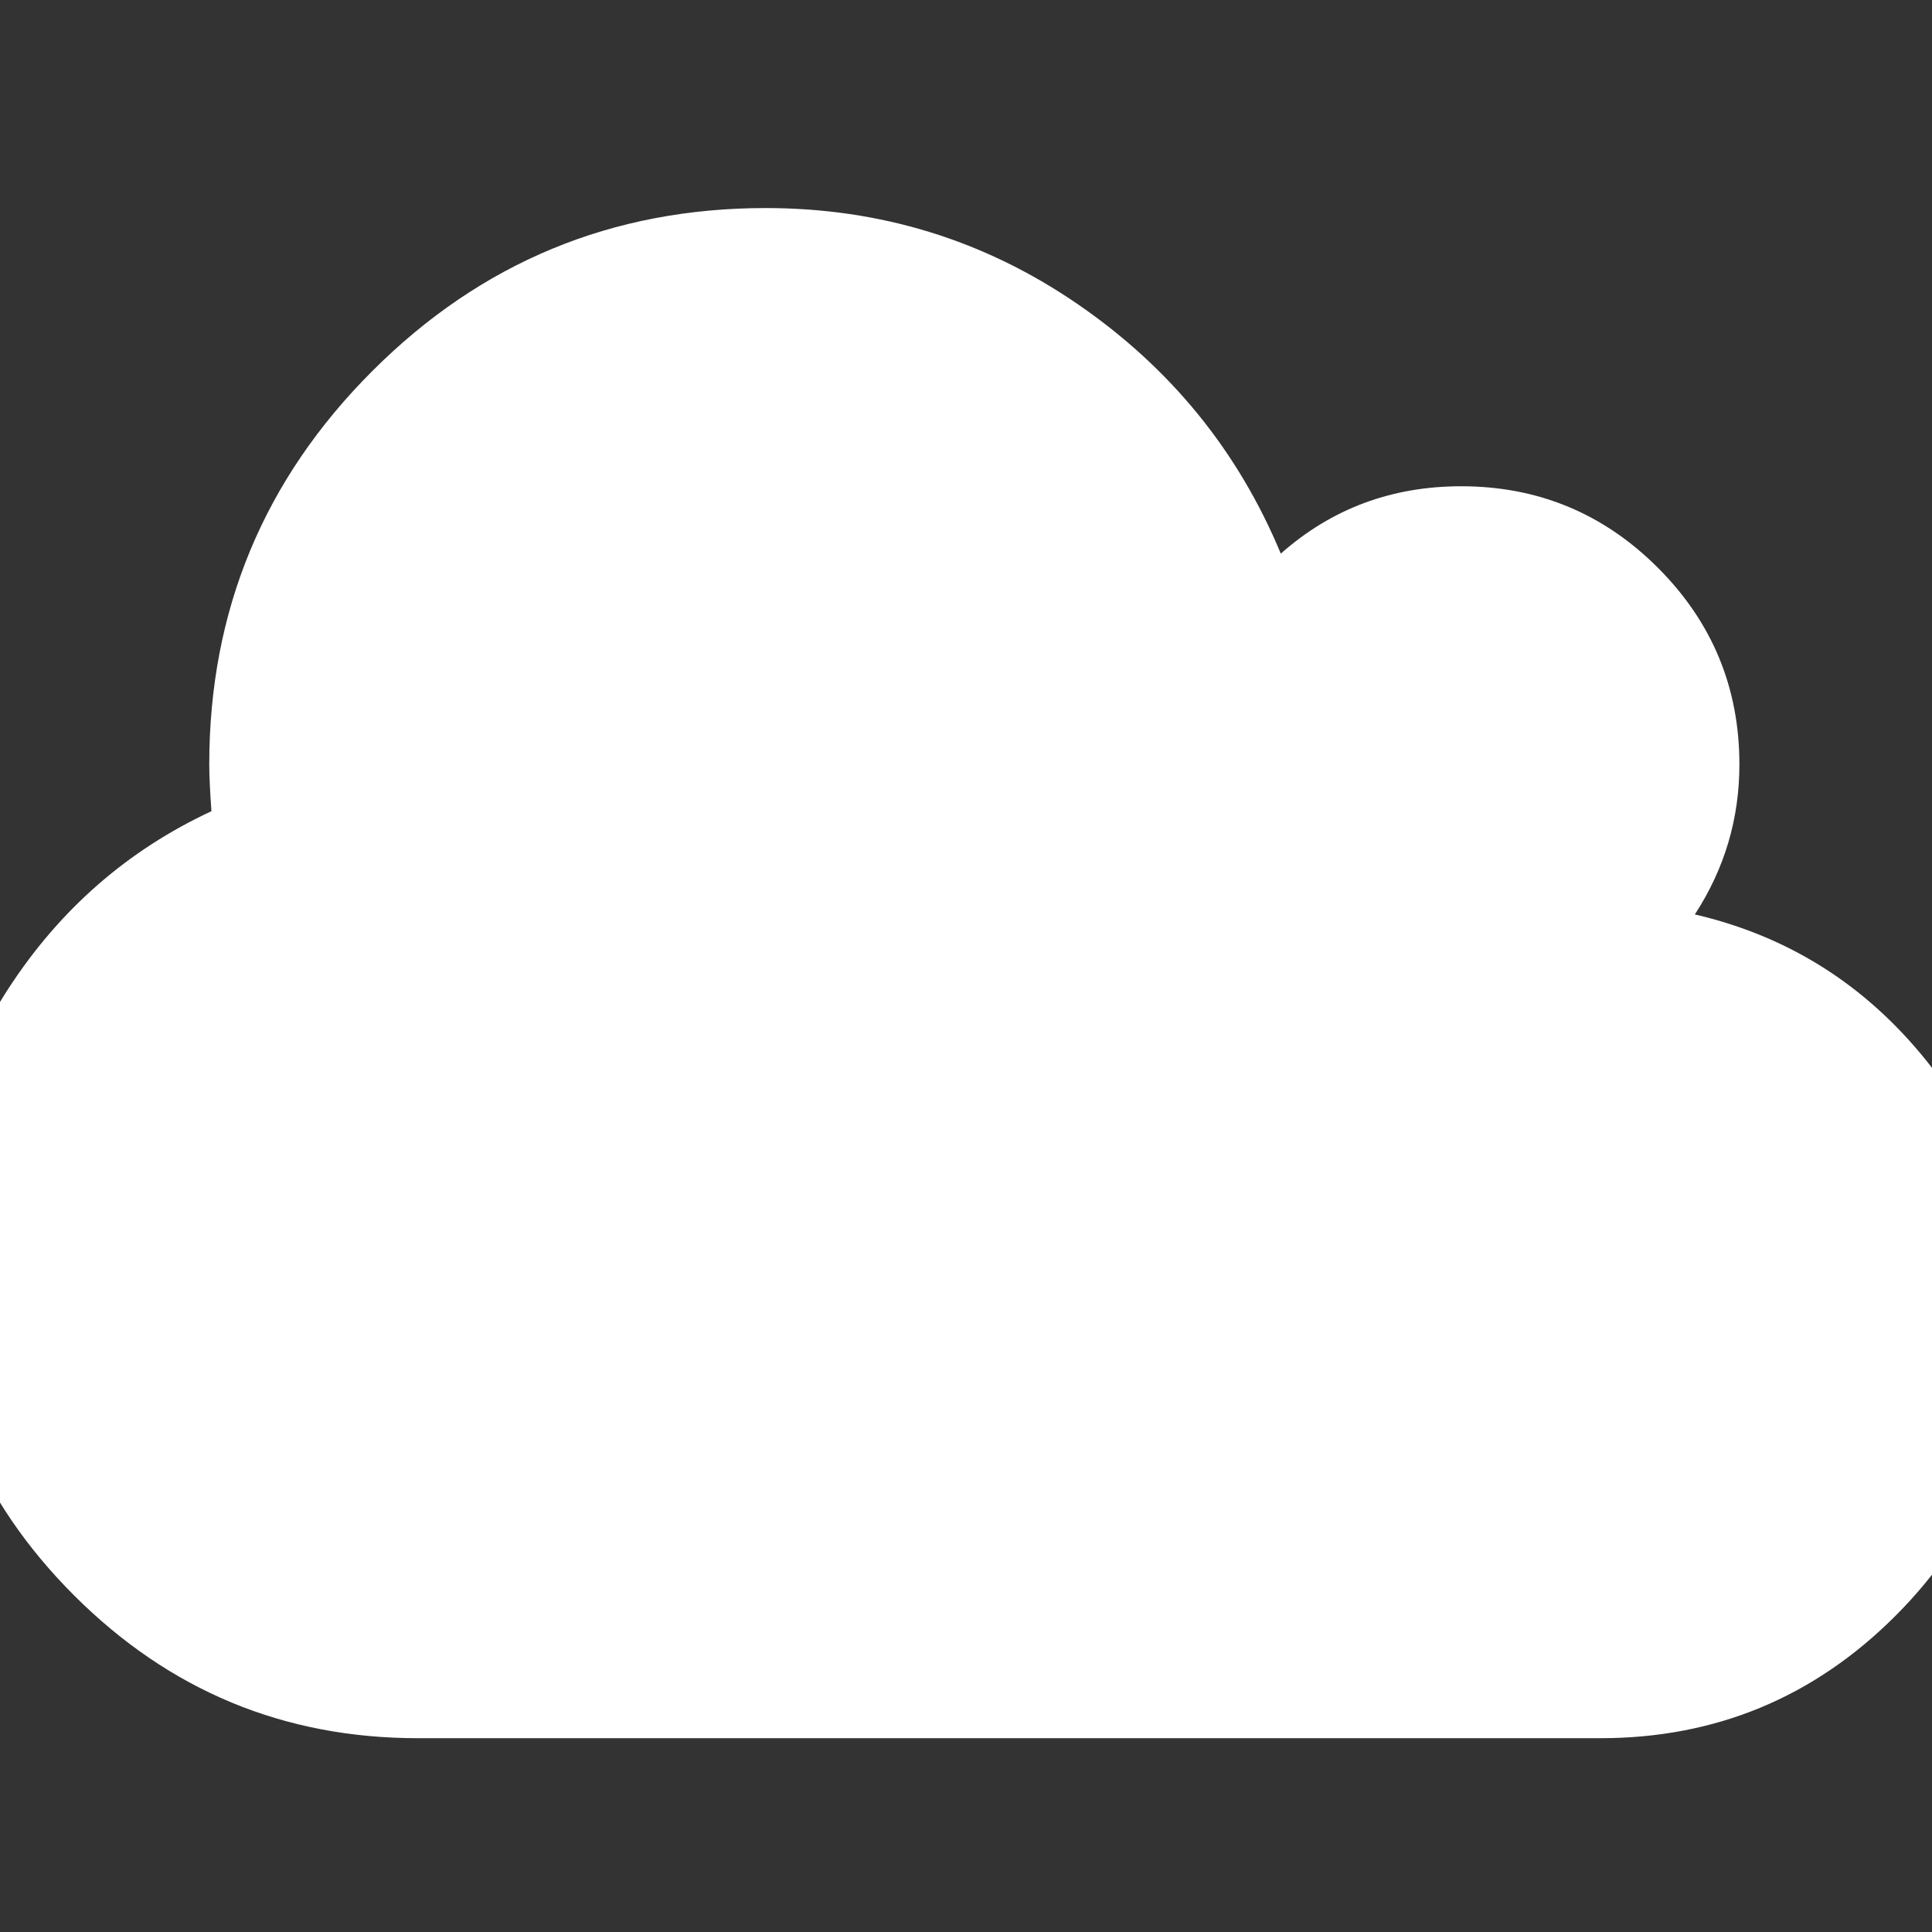 ﻿<!DOCTYPE svg PUBLIC "-//W3C//DTD SVG 1.1//EN" "http://www.w3.org/Graphics/SVG/1.1/DTD/svg11.dtd">
<svg xmlns="http://www.w3.org/2000/svg" xmlns:xlink="http://www.w3.org/1999/xlink" version="1.1" width="16" height="16" overflow="auto" preserveAspectRatio="none" baseProfile="tiny" space="preserve">
  <rect width="100%" height="100%" fill="#333333" stroke="none"/>
  <path d="M1920 384 Q1920 225 1807.5 112.5 Q1695 0 1536 0 L448 0 Q263 0 131.5 131.5 Q0 263 0 448 Q0 580 71 689.5 Q142 799 258 853 Q256 881 256 896 Q256 1108 406 1258 Q556 1408 768 1408 Q926 1408 1054.5 1320 Q1183 1232 1242 1090 Q1312 1152 1408 1152 Q1514 1152 1589 1077 Q1664 1002 1664 896 Q1664 821 1623 758 Q1752 728 1836 623.5 Q1920 519 1920 384 z" pathLength="0" fill="White" transform="translate(-0.571, 0.571) scale(0.009, -0.009) translate(0, -1536)" />
</svg>